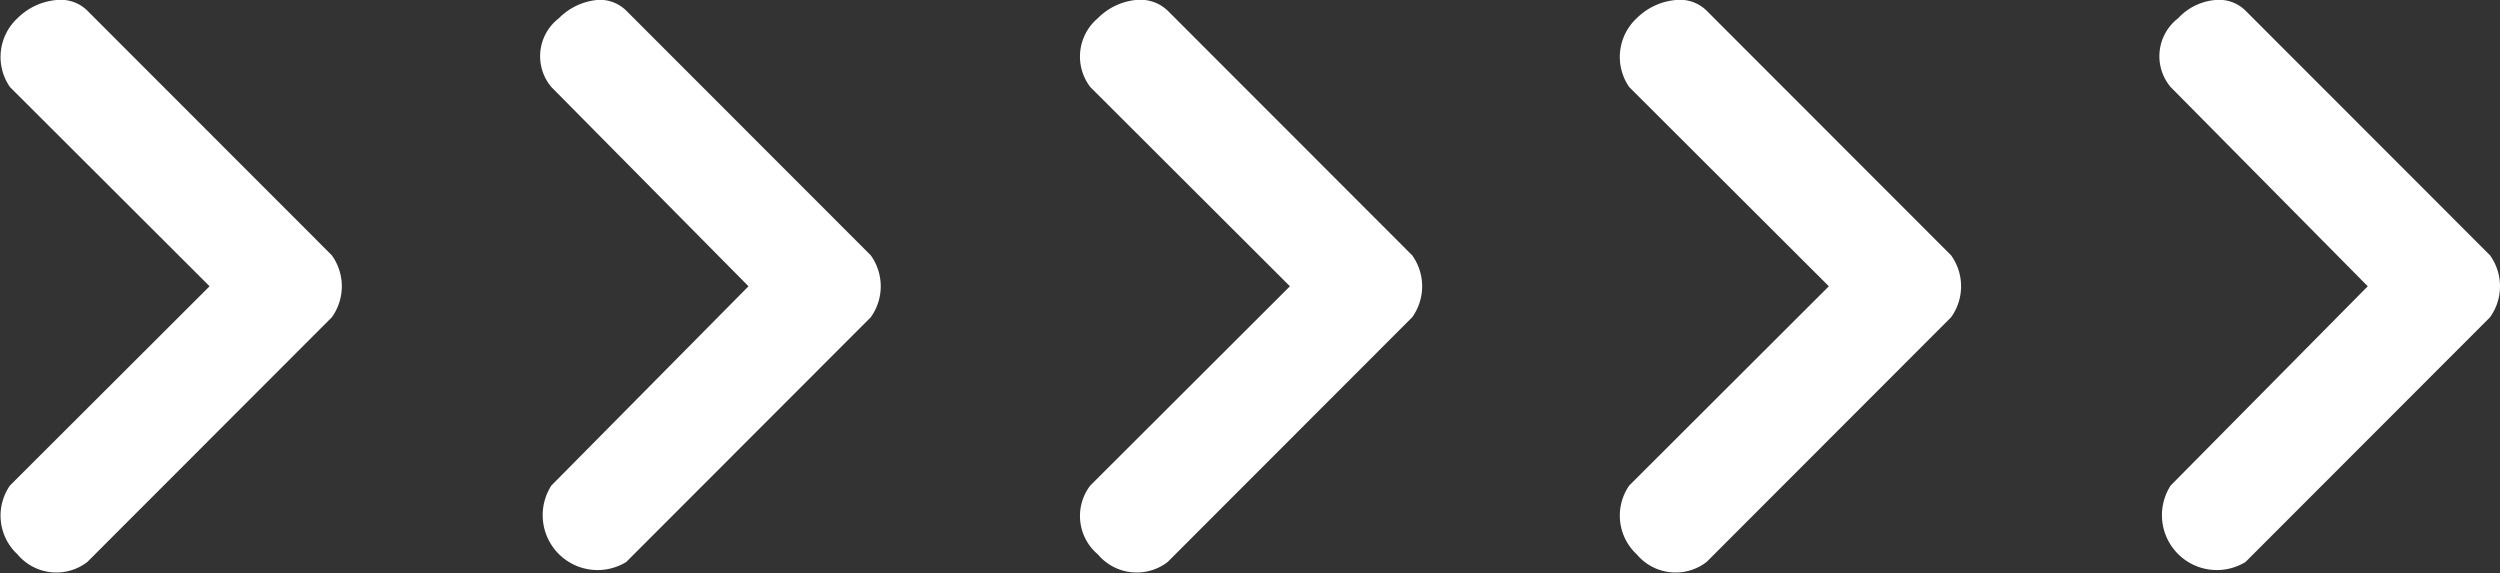 <svg xmlns="http://www.w3.org/2000/svg" width="100.2" height="22.969" viewBox="0 0 100.2 22.969">
  <rect x="0" y="0" width="100.2" height="22.969" fill="#333333" stroke="none"/>
  <defs>
    <style>
      .cls-1 {
        fill: #fff;
        fill-rule: evenodd;
      }
    </style>
  </defs>
  <path id="シェイプ_16" data-name="シェイプ 16" class="cls-1" d="M16756.8,340.747l-9.8,9.808a2.2,2.2,0,0,1-3-3.065l7.9-7.985-7.9-7.984a1.918,1.918,0,0,1,.3-2.759,2.3,2.3,0,0,1,1.6-.738,1.514,1.514,0,0,1,1.1.433l9.8,9.807A2.127,2.127,0,0,1,16756.8,340.747Zm-31.4,9.808a2.033,2.033,0,0,1-2.8-.307,2.115,2.115,0,0,1-.3-2.758l8-7.985-8-7.984a2.116,2.116,0,0,1,.3-2.759,2.525,2.525,0,0,1,1.7-.738,1.514,1.514,0,0,1,1.1.433l9.8,9.807a2.127,2.127,0,0,1,0,2.483Zm-21.6,0a2.033,2.033,0,0,1-2.8-.307,2.008,2.008,0,0,1-.3-2.758l8-7.985-8-7.984a2.009,2.009,0,0,1,.3-2.759,2.5,2.5,0,0,1,1.6-.738,1.592,1.592,0,0,1,1.2.433l9.8,9.807a2.127,2.127,0,0,1,0,2.483Zm-21.7,0a2.2,2.2,0,0,1-3-3.065l7.9-7.985-7.9-7.984a1.918,1.918,0,0,1,.3-2.759,2.5,2.5,0,0,1,1.6-.738,1.514,1.514,0,0,1,1.1.433l9.8,9.807a2.127,2.127,0,0,1,0,2.483Zm-21.6,0a2.033,2.033,0,0,1-2.8-.307,2.115,2.115,0,0,1-.3-2.758l8-7.985-8-7.984a2.116,2.116,0,0,1,.3-2.759,2.525,2.525,0,0,1,1.7-.738,1.514,1.514,0,0,1,1.1.433l9.8,9.807a2.127,2.127,0,0,1,0,2.483Z" transform="translate(-16657 -328.031)"/>
</svg>
